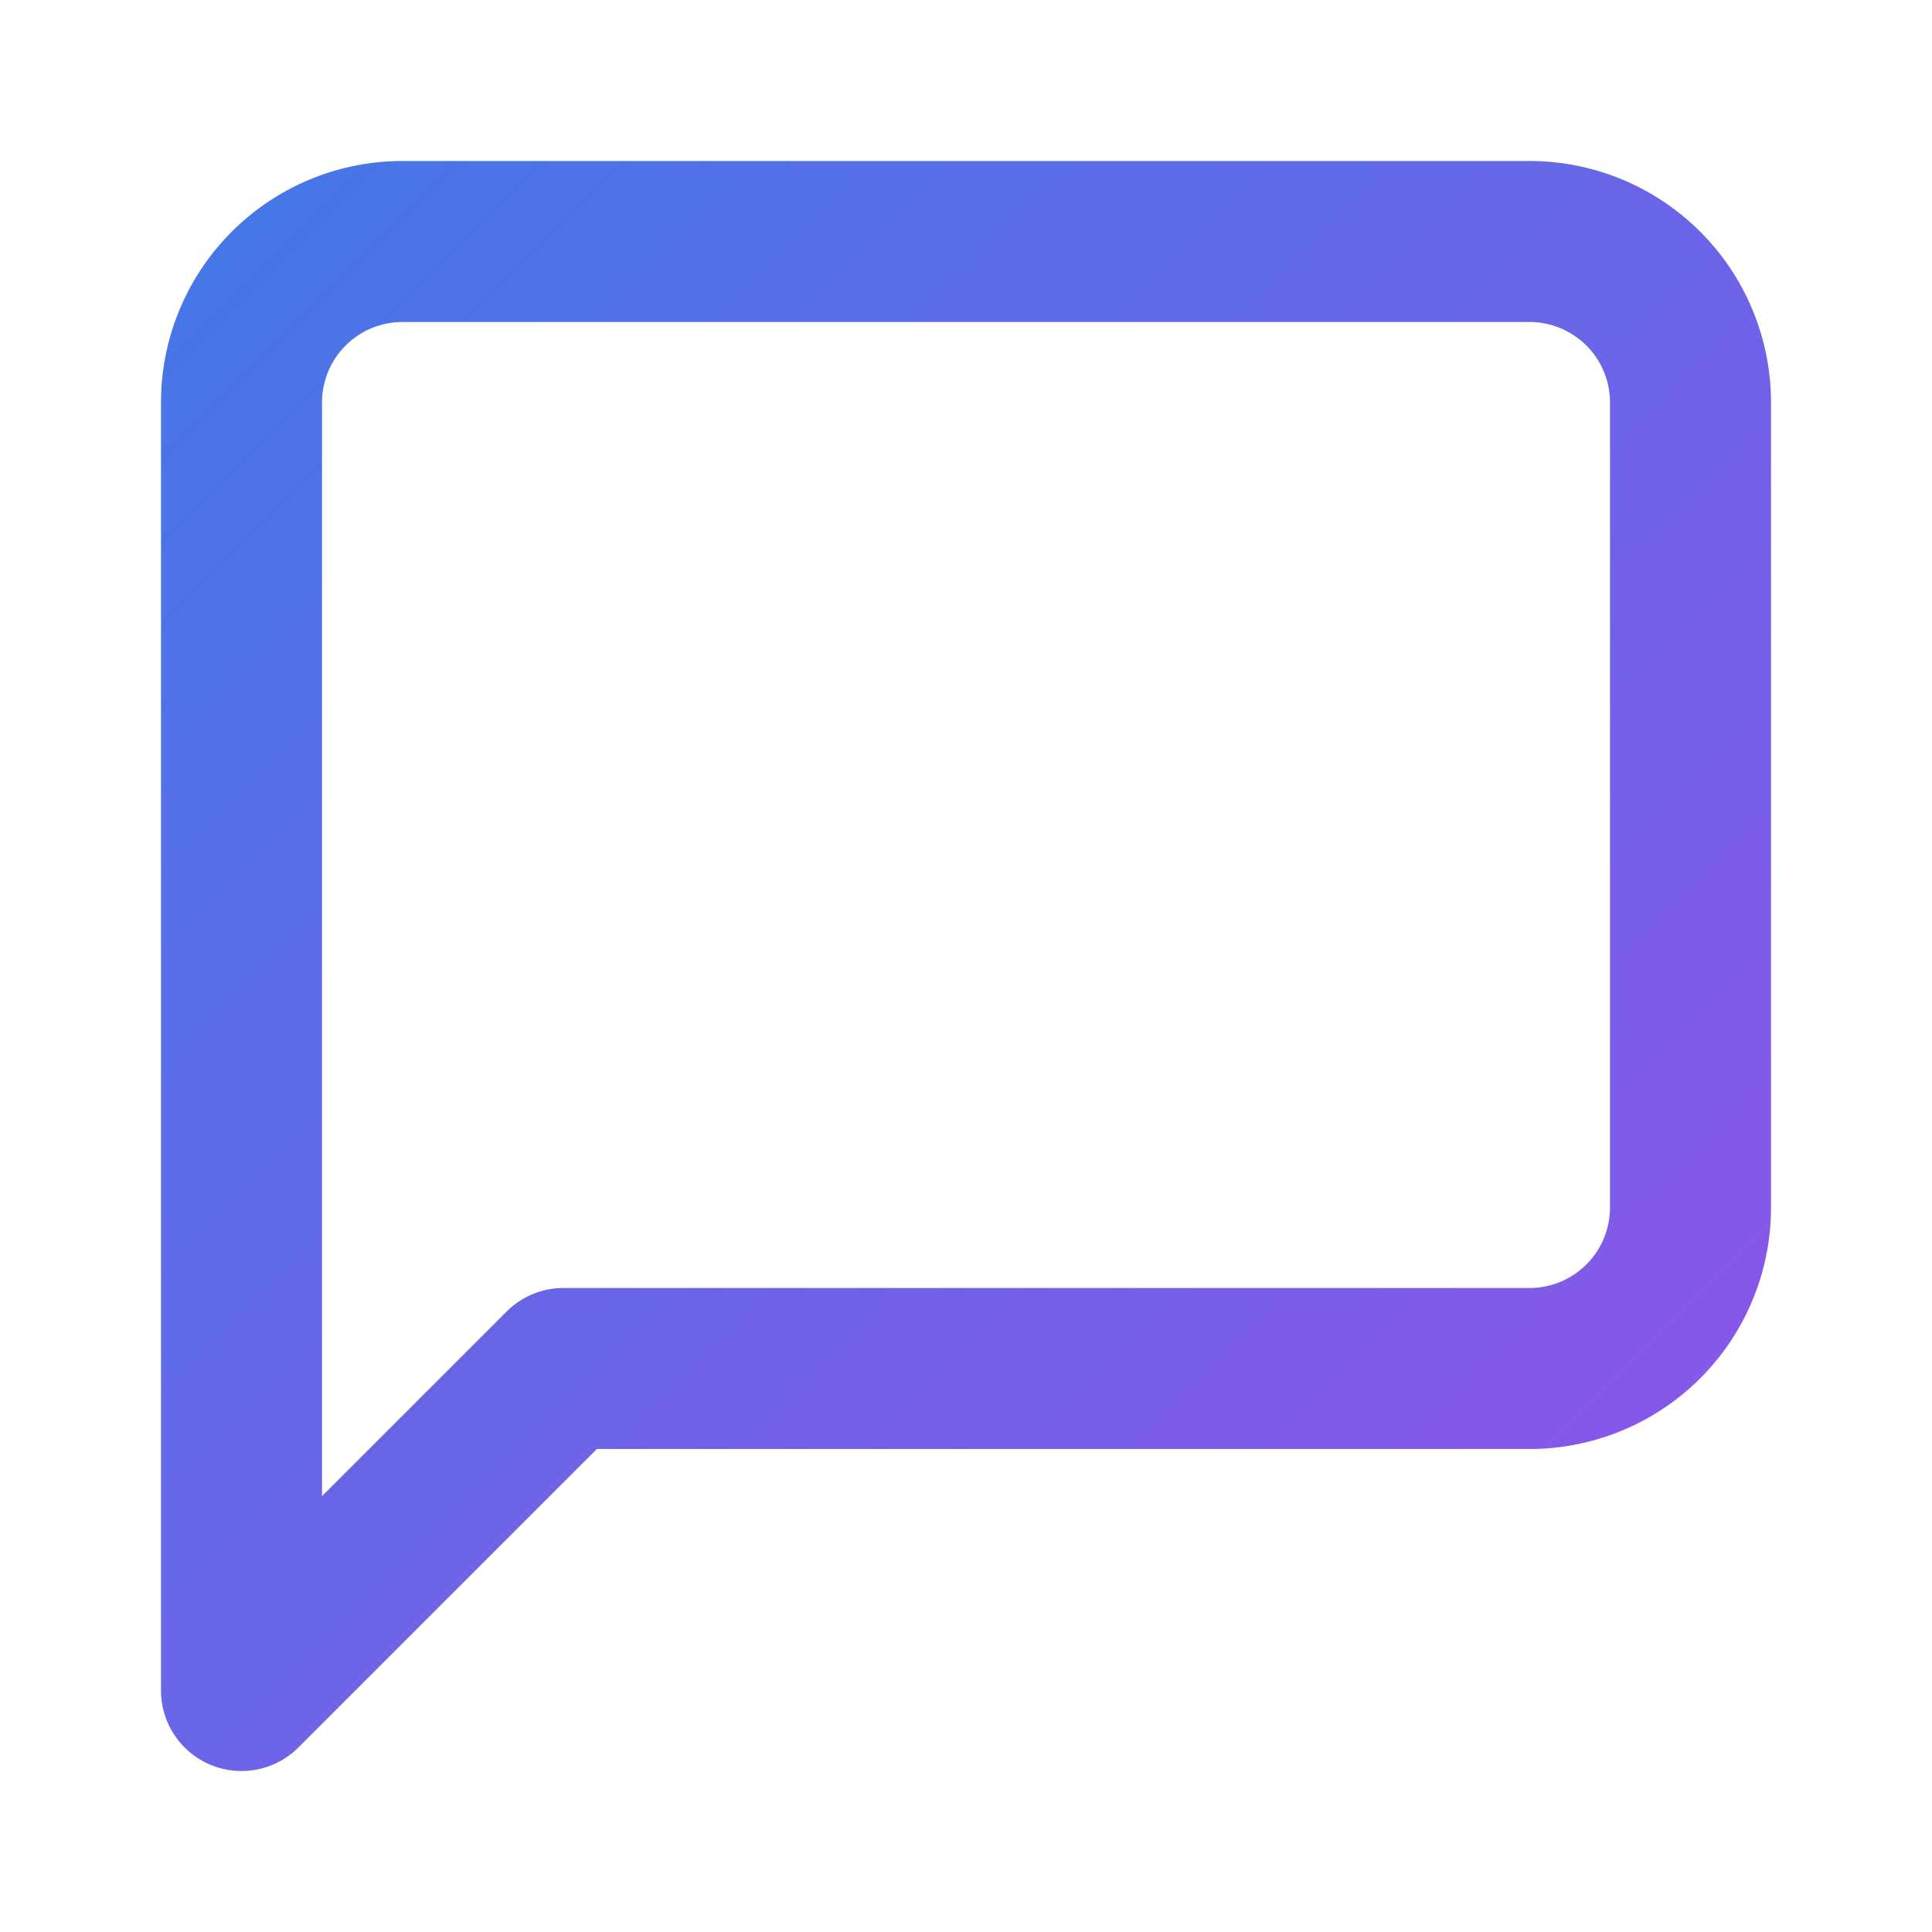 <svg xmlns="http://www.w3.org/2000/svg" width="24" height="24" viewBox="0 0 24 24" fill="none" stroke="url(#gradient)" stroke-width="2" stroke-linecap="round" stroke-linejoin="round" class="lucide lucide-message-square">
  <defs>
    <linearGradient id="gradient" x1="0%" y1="0%" x2="100%" y2="100%">
      <stop offset="0%" stop-color="#4776e6" />
      <stop offset="100%" stop-color="#8e54e9" />
    </linearGradient>
  </defs>
  <path d="M21 15a2 2 0 0 1-2 2H7l-4 4V5a2 2 0 0 1 2-2h14a2 2 0 0 1 2 2z"></path>
</svg> 
